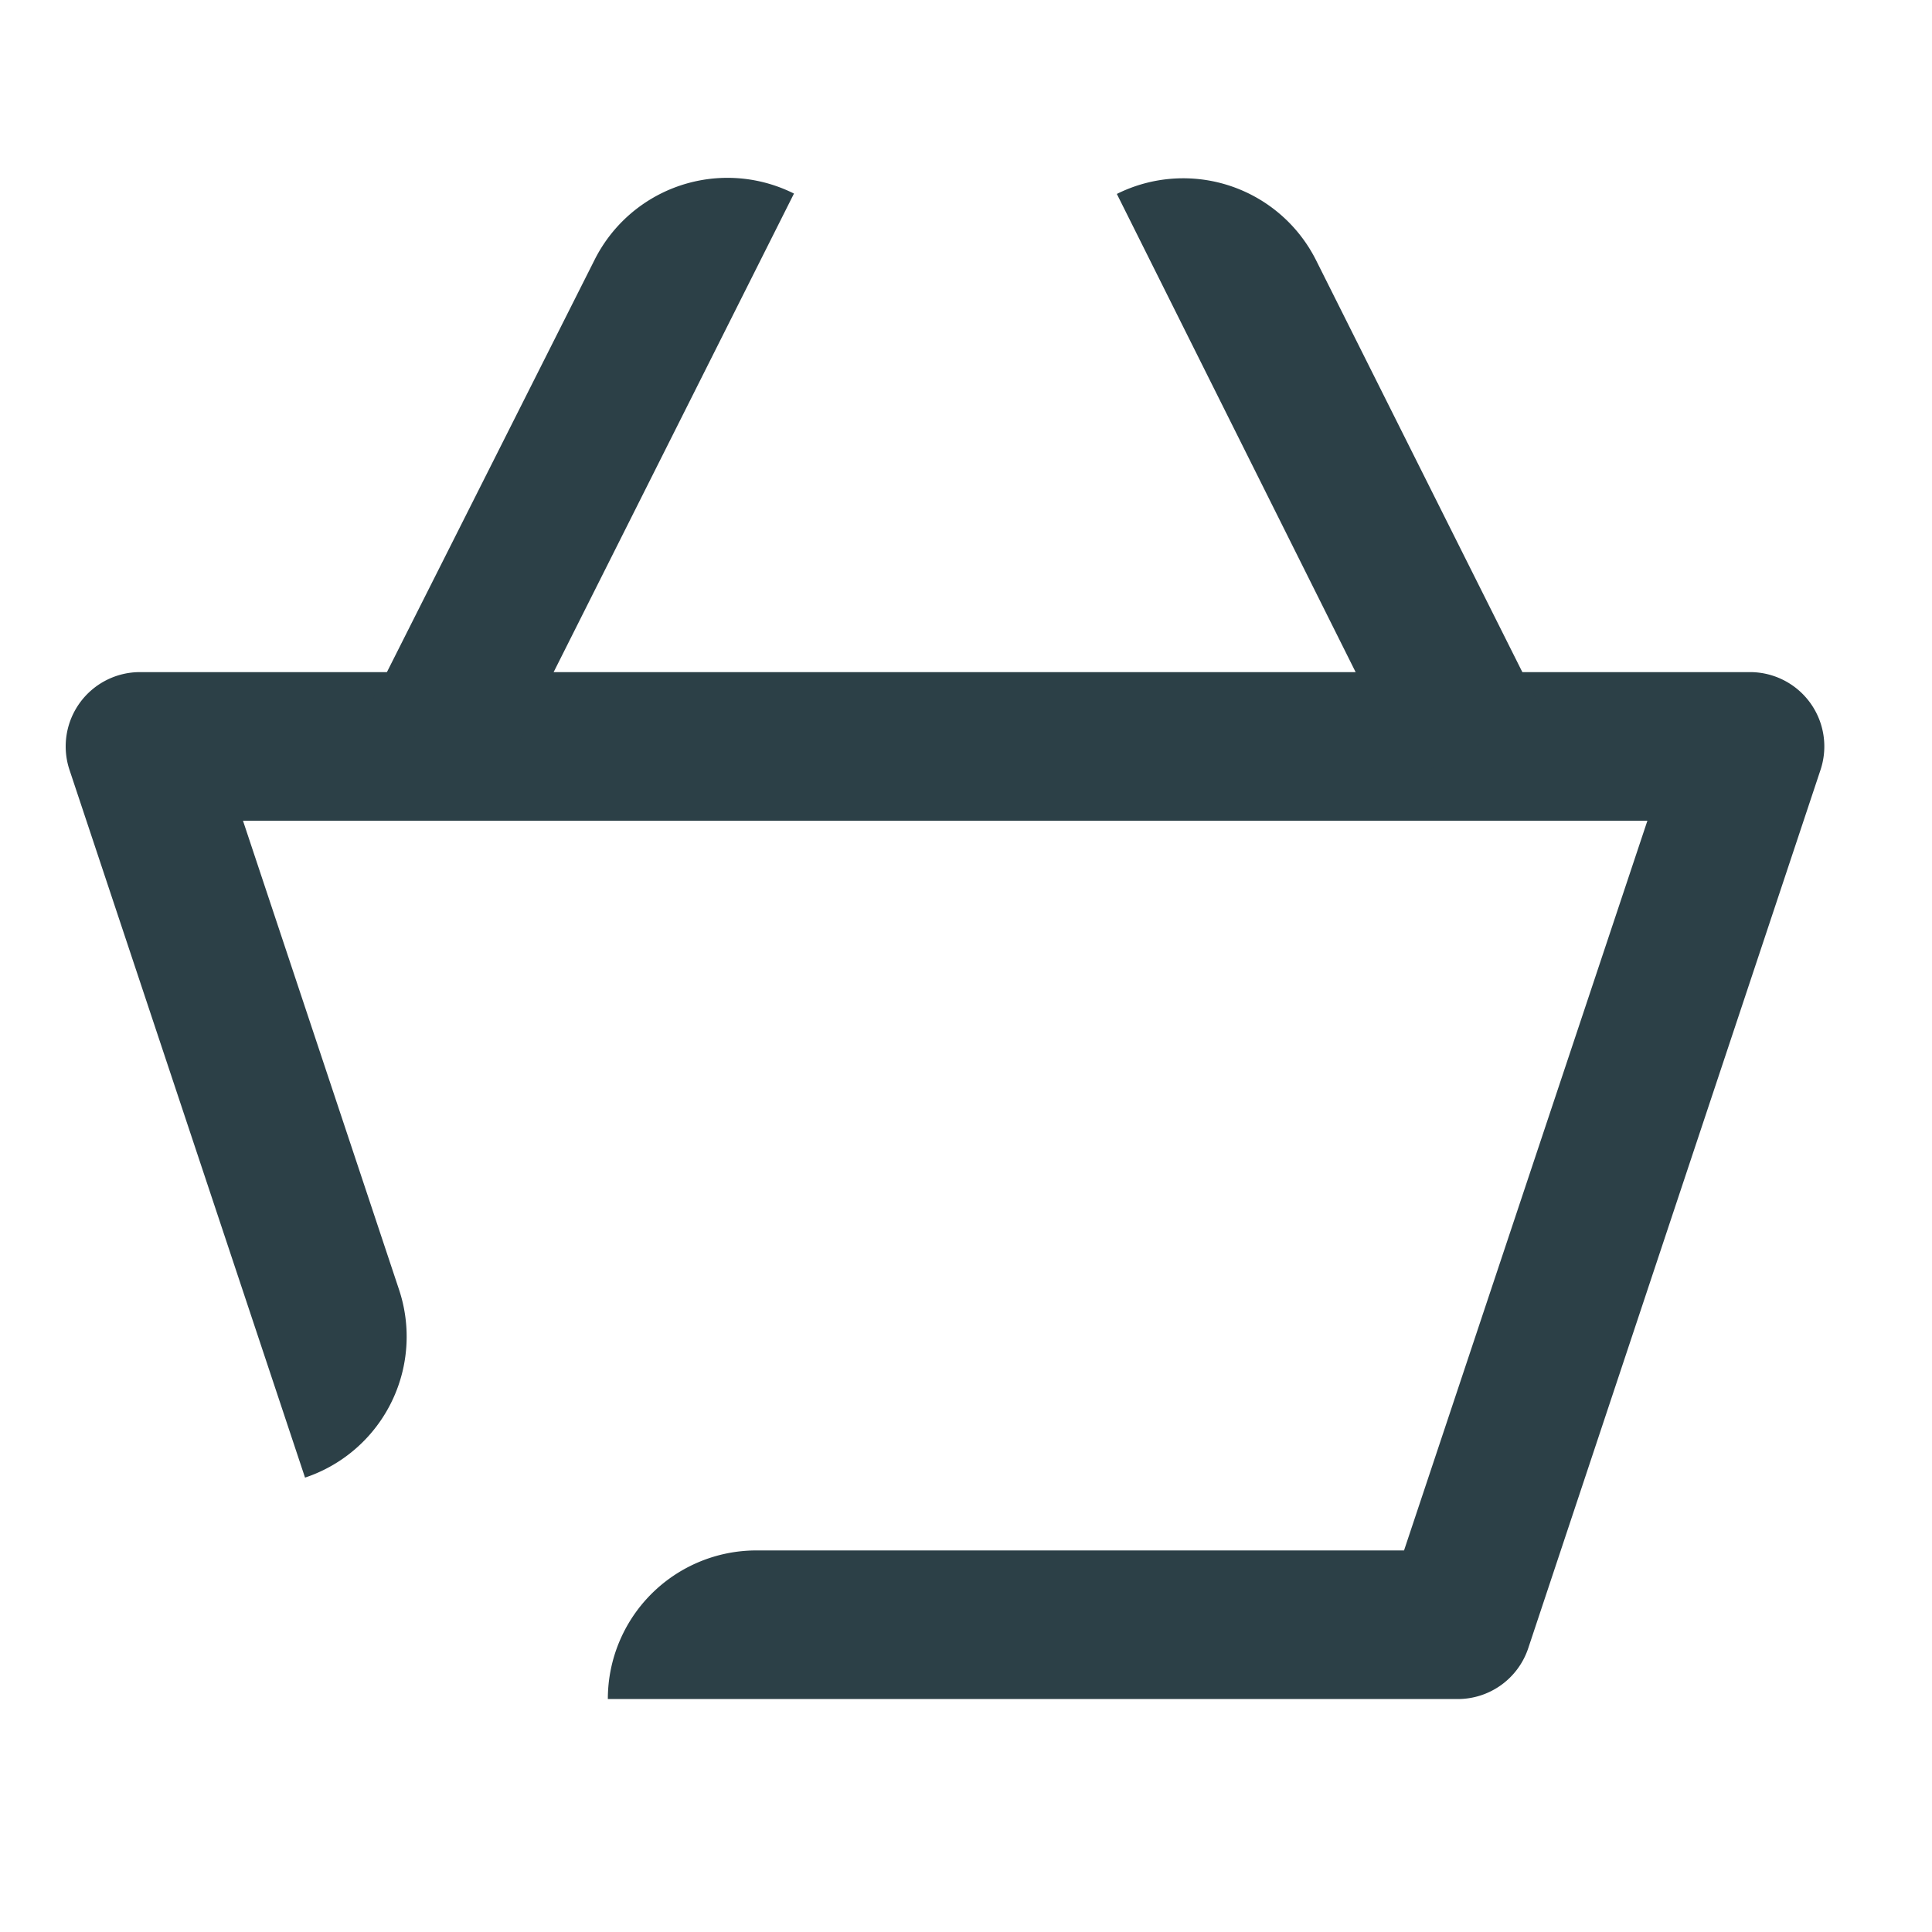 <svg xmlns="http://www.w3.org/2000/svg" viewBox="0 0 52 52"><path fill="none" d="M0 0h52v52H0z" data-name="– WEBSITE INVISIBLE FRAME FOR SCALE"/><g fill="#2c4047" data-name="WEBSITE ICONS GREY"><path d="M39.23 45.73H16.36a4 4 0 0 1 4-4h17.43l6.55-19.64H6.54l4.2 12.62a4 4 0 0 1-2.53 5.06L1.87 20.72a2 2 0 0 1 1.89-2.63h43.36A2 2 0 0 1 49 20.72l-7.87 23.65a2 2 0 0 1-1.9 1.36z"/><path d="M13.44 21l-3.58-1.81L16 7a4 4 0 0 1 5.37-1.79zM37.94 21L30.06 5.22A4 4 0 0 1 35.42 7l6.1 12.18z"/></g></svg>
